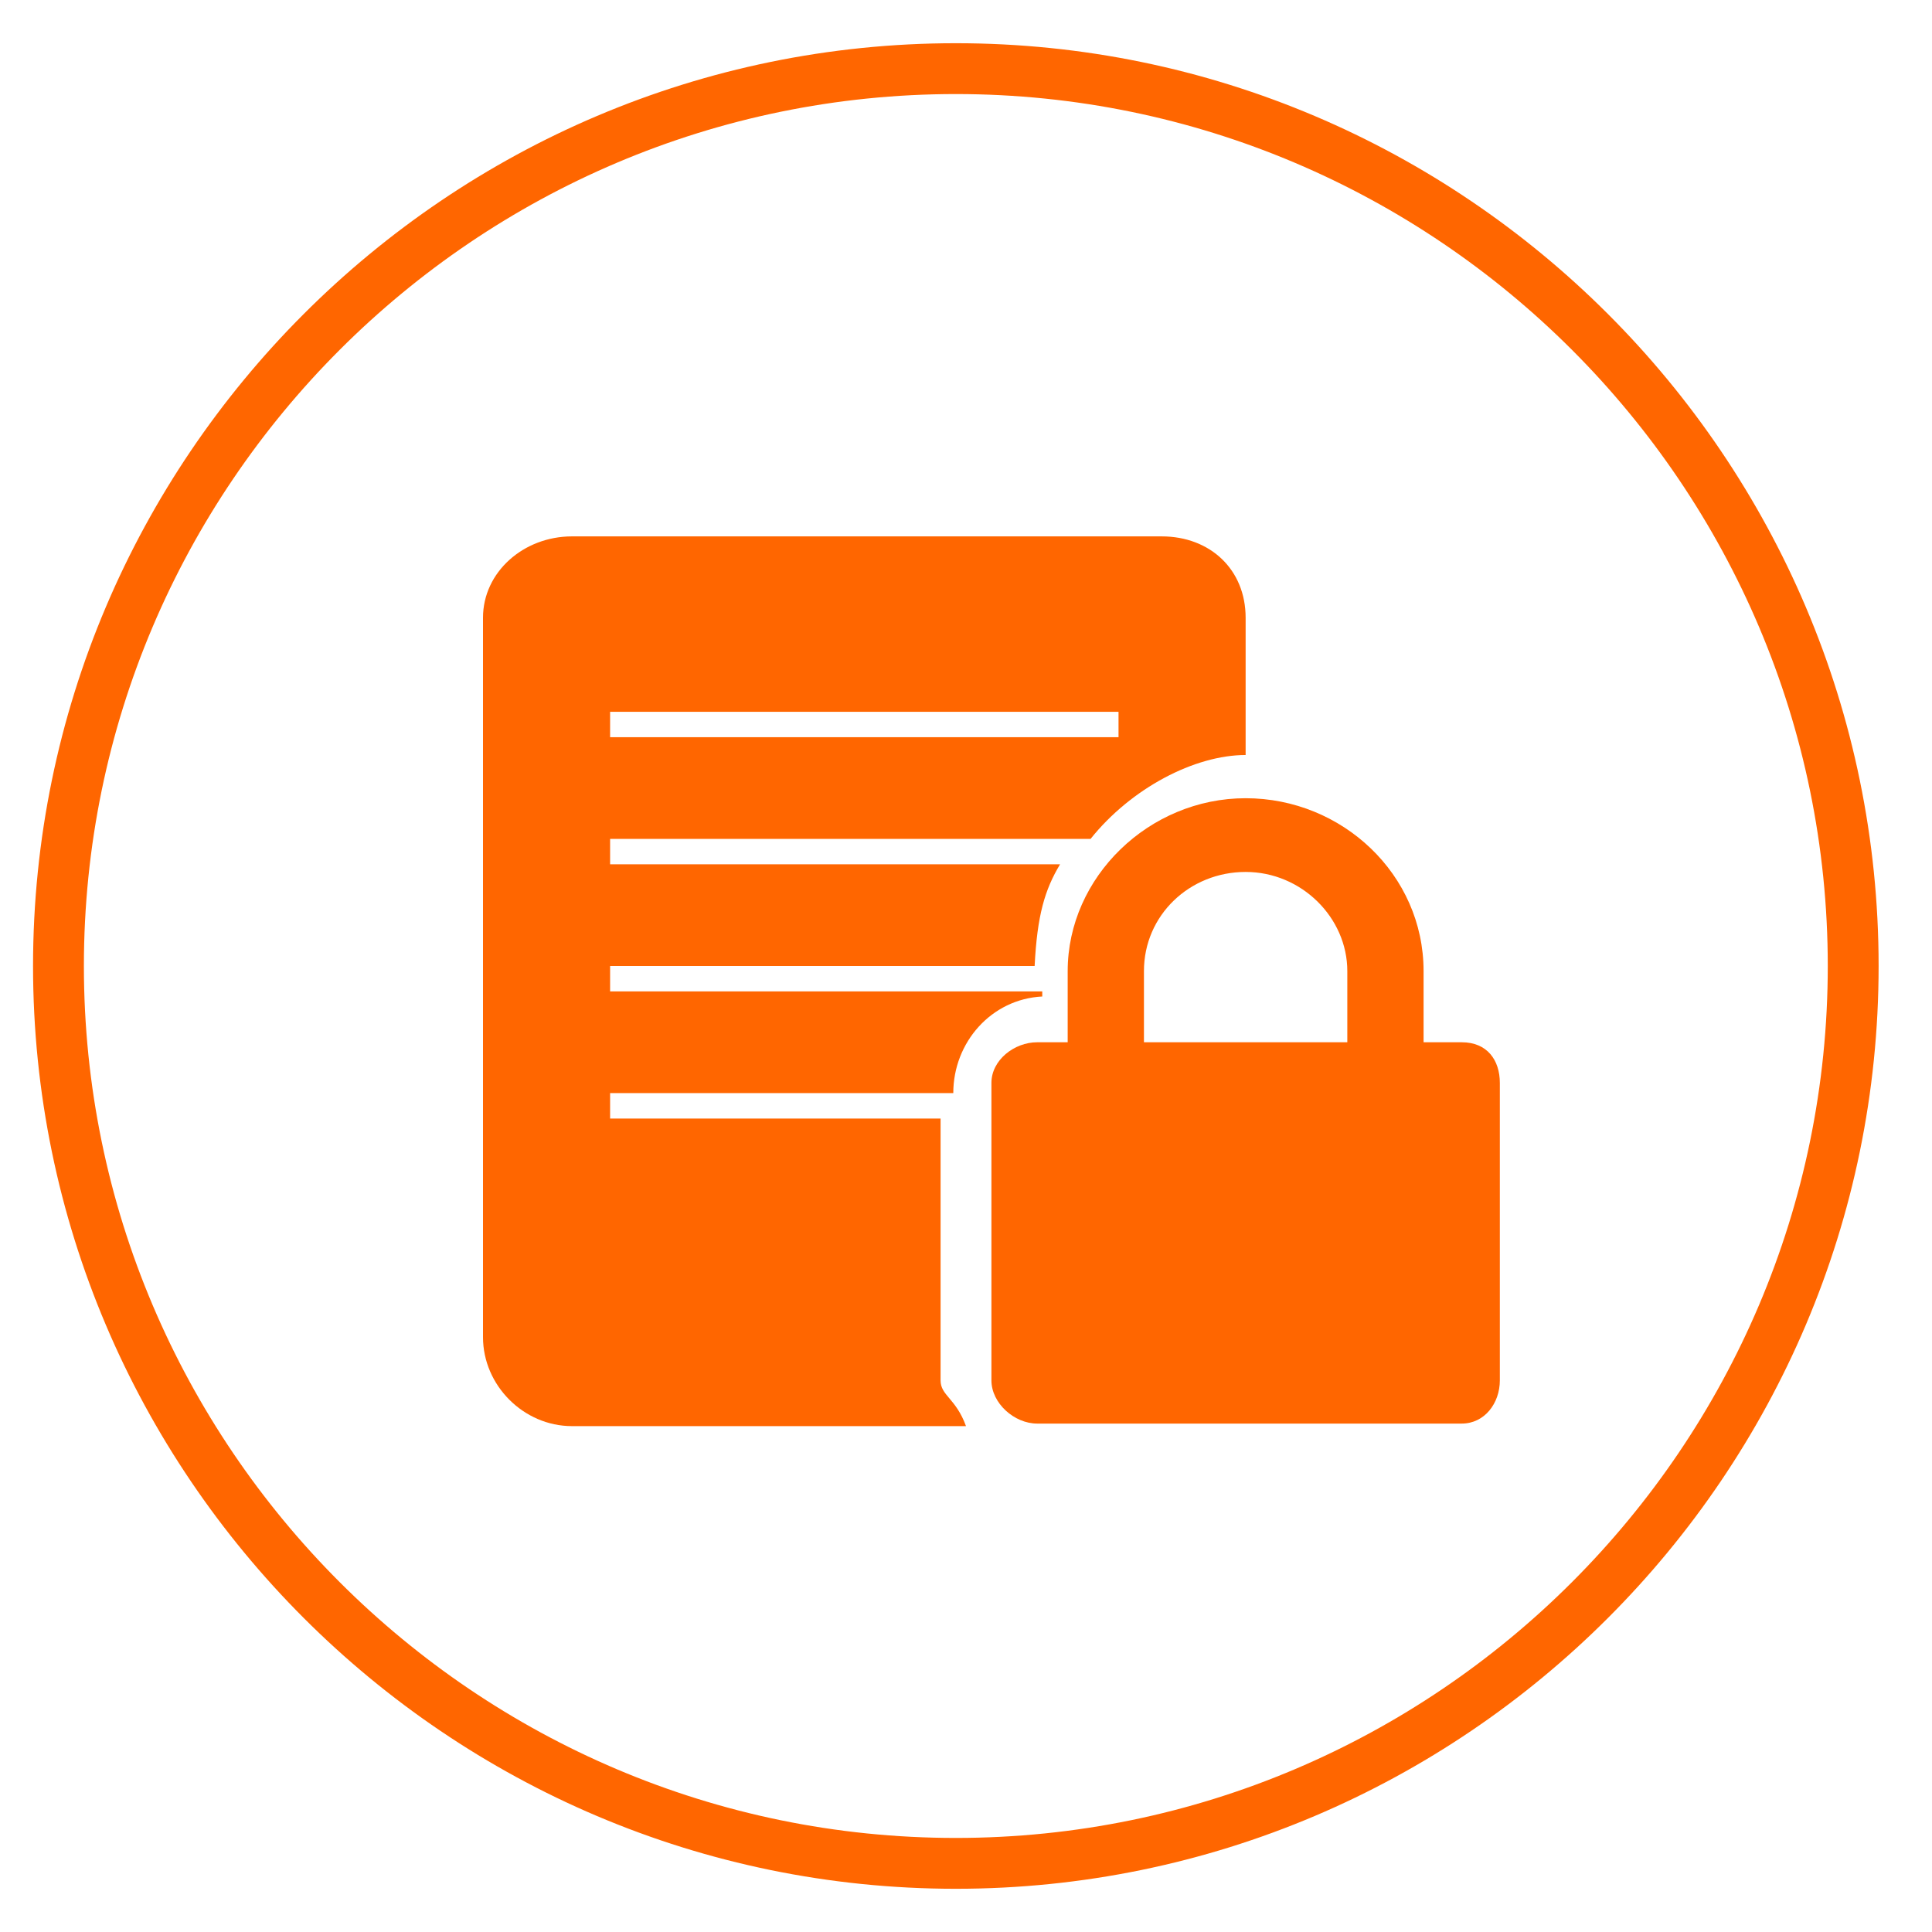 <?xml version="1.0" encoding="utf-8"?>
<!-- Generator: Adobe Illustrator 19.1.0, SVG Export Plug-In . SVG Version: 6.00 Build 0)  -->
<svg version="1.1" id="Layer_1" xmlns="http://www.w3.org/2000/svg" xmlns:xlink="http://www.w3.org/1999/xlink" x="0px" y="0px"
	 viewBox="0 0 76 76" style="enable-background:new 0 0 76 76;" xml:space="preserve">
<style type="text/css">
	.st0{fill:none;stroke:#878787;stroke-miterlimit:10;}
	.st1{fill:#999999;}
	.st2{fill:#EA7103;stroke:#EA7103;stroke-miterlimit:10;}
	.st3{fill:#231F20;}
	.st4{fill:none;stroke:#878787;stroke-width:5;stroke-miterlimit:10;}
	.st5{fill:#FFFFFF;}
	.st6{fill:none;stroke:#00CCFF;stroke-width:0.5;stroke-miterlimit:10;}
	.st7{fill:#33CCCC;}
	.st8{fill:#FF6600;}
	.st9{fill:#99CC33;}
	.st10{fill:#010002;}
	.st11{fill:#030104;}
	.st12{fill:none;stroke:#000000;stroke-width:2;stroke-miterlimit:10;}
	.st13{fill:none;stroke:#FF6600;stroke-width:2;stroke-miterlimit:10;}
	.st14{fill:#020202;}
	.st15{fill:#D5D5D5;}
</style>
<g>
	<path class="st8" d="M37.6,74.3C17.6,74.3,1.3,58,1.3,38c0-20,16.3-36.3,36.3-36.3S73.9,18,73.9,38C73.9,58,57.6,74.3,37.6,74.3z
		 M37.6,3.7C18.7,3.7,3.3,19.1,3.3,38s15.4,34.3,34.3,34.3S71.9,56.9,71.9,38S56.5,3.7,37.6,3.7z"/>
</g>
<g>
	<g>
		<path class="st8" d="M37,54.3V44H24v-1h13.5c0-2,1.5-3.7,3.5-3.8V39H24v-1h16.7c0.1-2,0.4-3,1-4H24v-1h18.9c1.6-2,4.1-3.3,6.1-3.3
			v-5.4c0-1.9-1.4-3.2-3.3-3.2H22.5c-1.9,0-3.5,1.4-3.5,3.2v28.3c0,1.9,1.6,3.5,3.5,3.5h15.5C37.6,55,37,54.9,37,54.3z M24,28h20v1
			H24V28z"/>
		<path class="st8" d="M57.5,41H56v-2.8c0-3.8-3.2-6.8-7-6.8c-3.8,0-7,3.1-7,6.8V41h-1.2c-0.9,0-1.8,0.7-1.8,1.6v11.7
			c0,0.9,0.9,1.7,1.8,1.7h16.7c0.9,0,1.5-0.8,1.5-1.7V42.6C59,41.7,58.5,41,57.5,41z M45,38.2c0-2.2,1.8-3.9,4-3.9
			c2.2,0,4,1.8,4,3.9V41h-8V38.2L45,38.2z"/>
	</g>
</g>
</svg>

